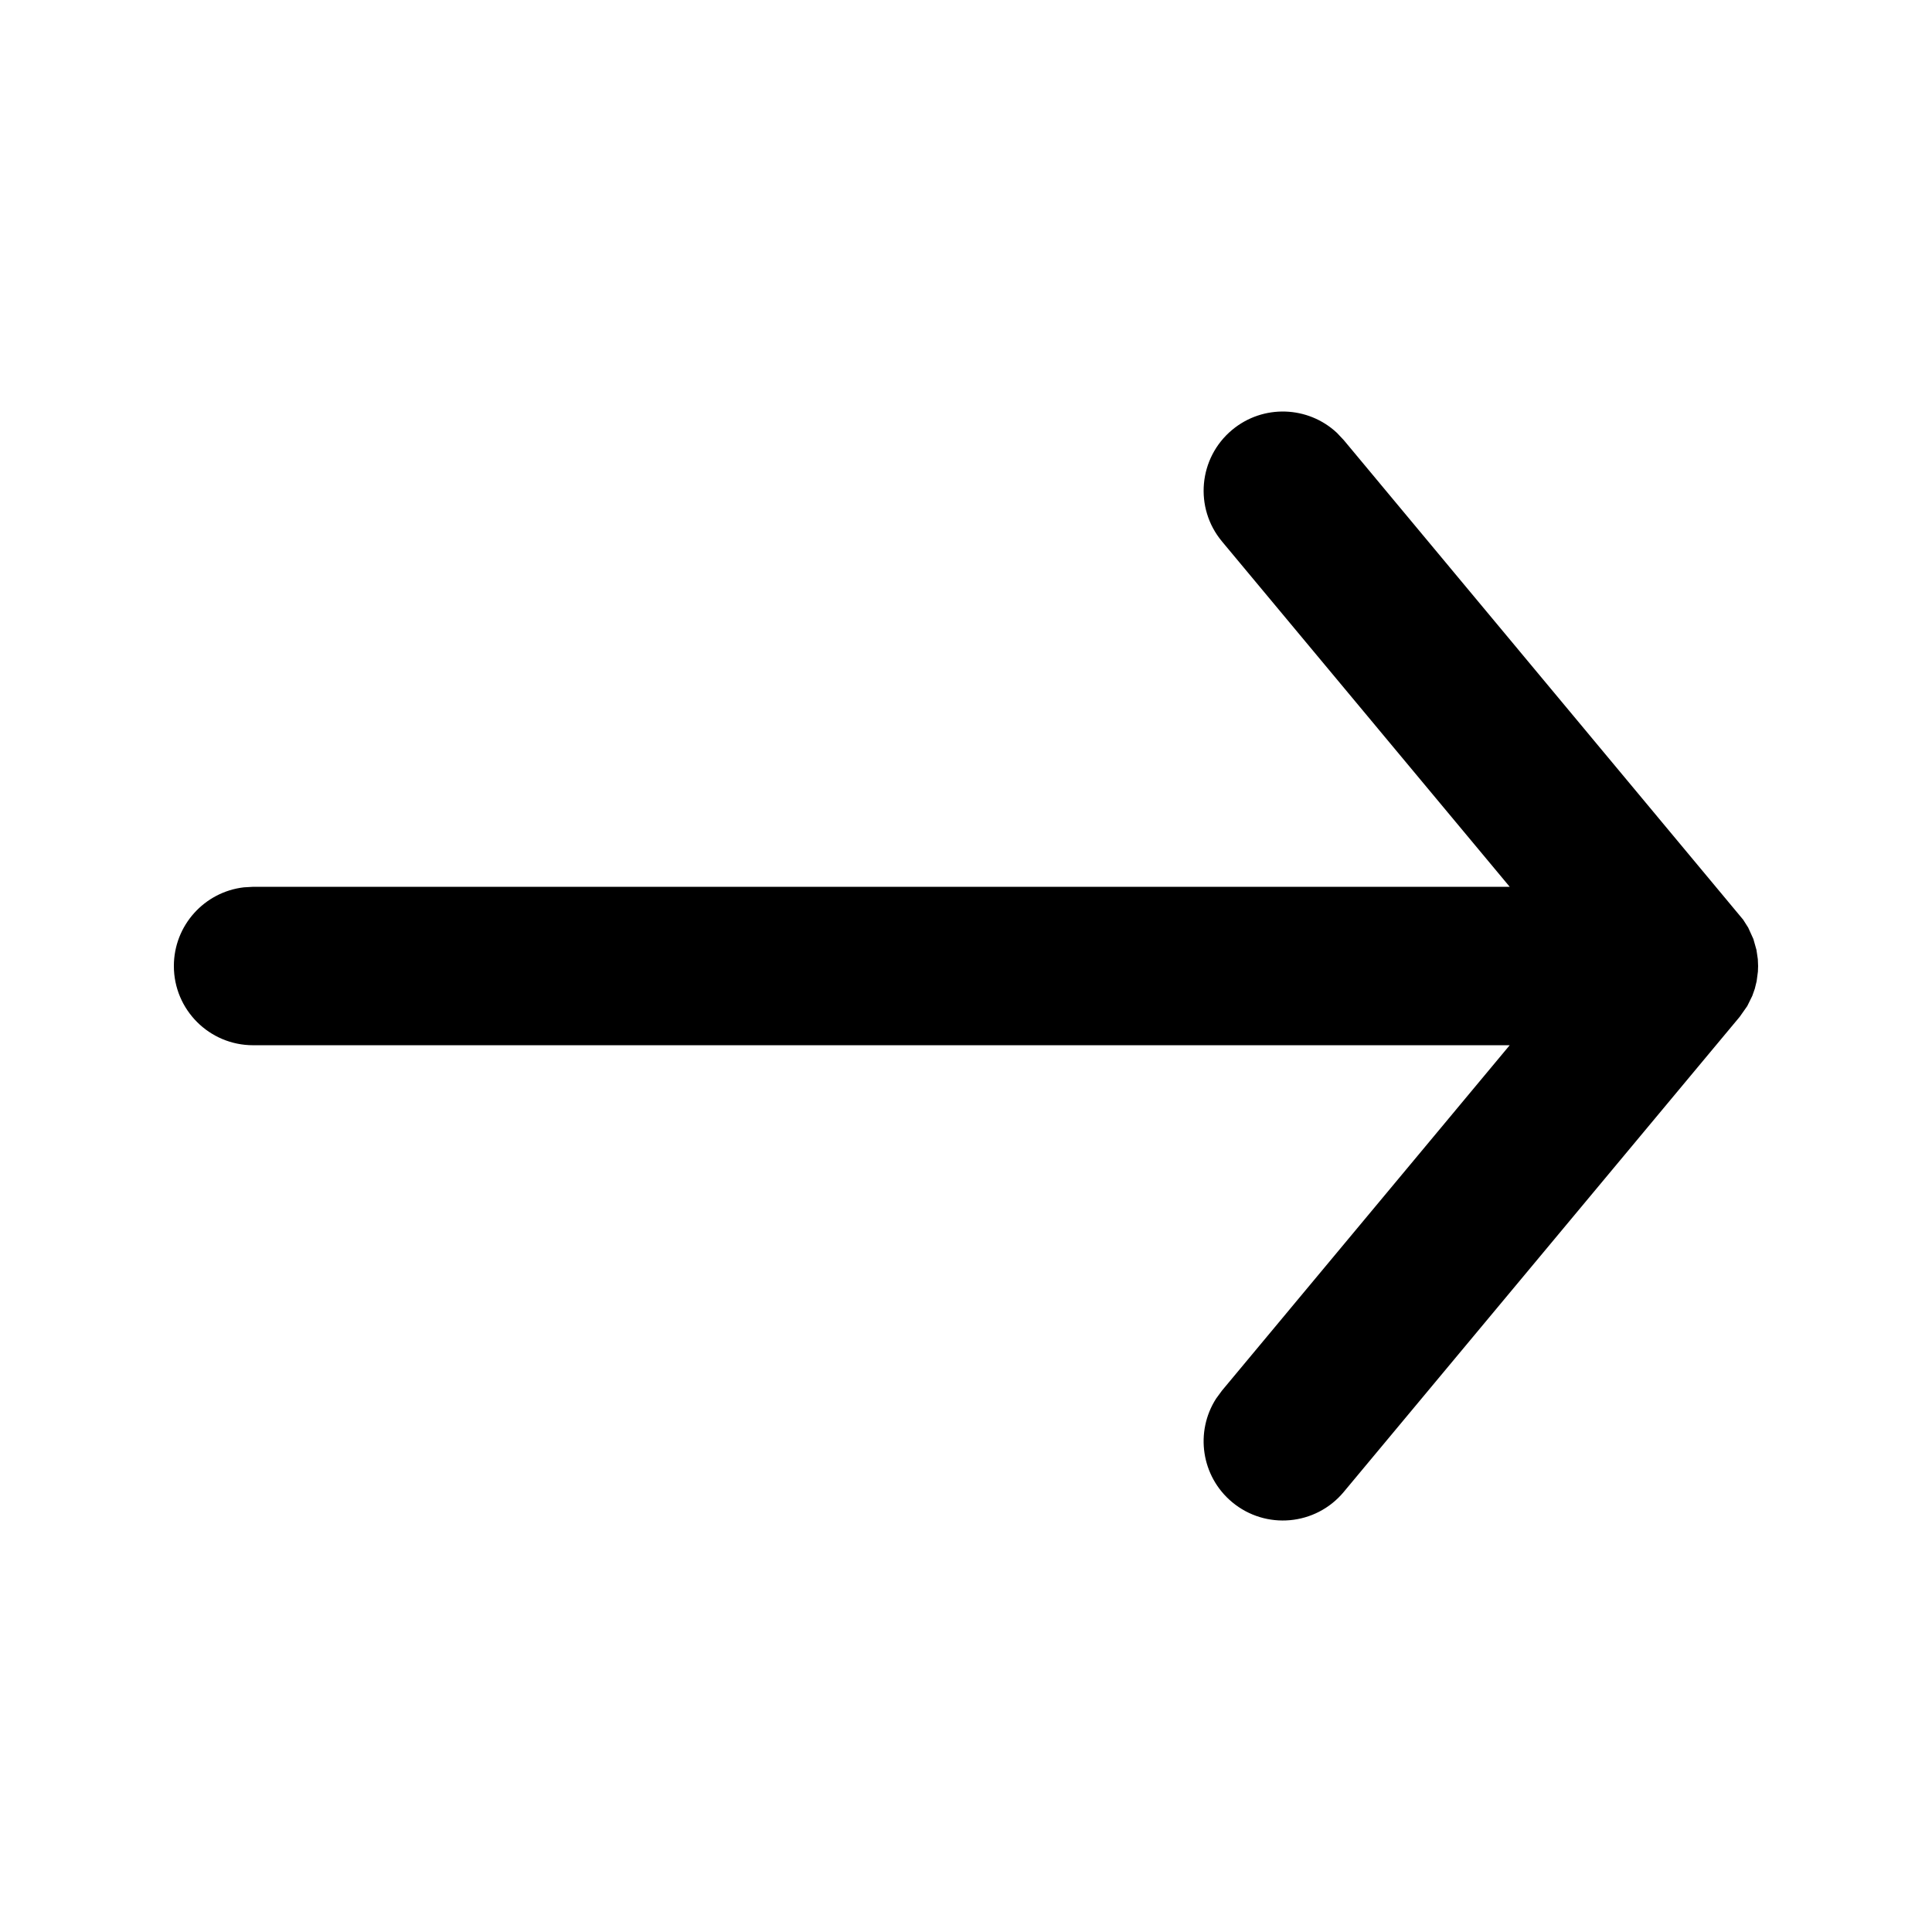 <?xml version="1.0" encoding="UTF-8"?>
<!-- Uploaded to: ICON Repo, www.svgrepo.com, Generator: ICON Repo Mixer Tools -->
<svg fill="#000000" width="800px" height="800px" version="1.1" viewBox="144 144 512 512" xmlns="http://www.w3.org/2000/svg">
 <path d="m498.28 258.69 1.812 1.918 105.86 127.11 1.336 2.102 1.375 3.023 0.816 2.879 0.363 2.465 0.074 1.82-0.051 1.48-0.336 2.547-0.492 2.008-0.668 1.883-1.328 2.695-1.988 2.824-104.96 125.95c-7.422 8.906-20.66 10.109-29.566 2.688-8.223-6.852-9.879-18.656-4.246-27.438l1.559-2.129 76.25-91.523-333.02 0.004c-11.594 0-20.992-9.398-20.992-20.992 0-10.766 8.105-19.641 18.543-20.852l2.449-0.141h333.02l-76.25-91.523c-7.422-8.906-6.219-22.145 2.688-29.566 8.223-6.848 20.133-6.352 27.754 0.77z"/>
</svg>
